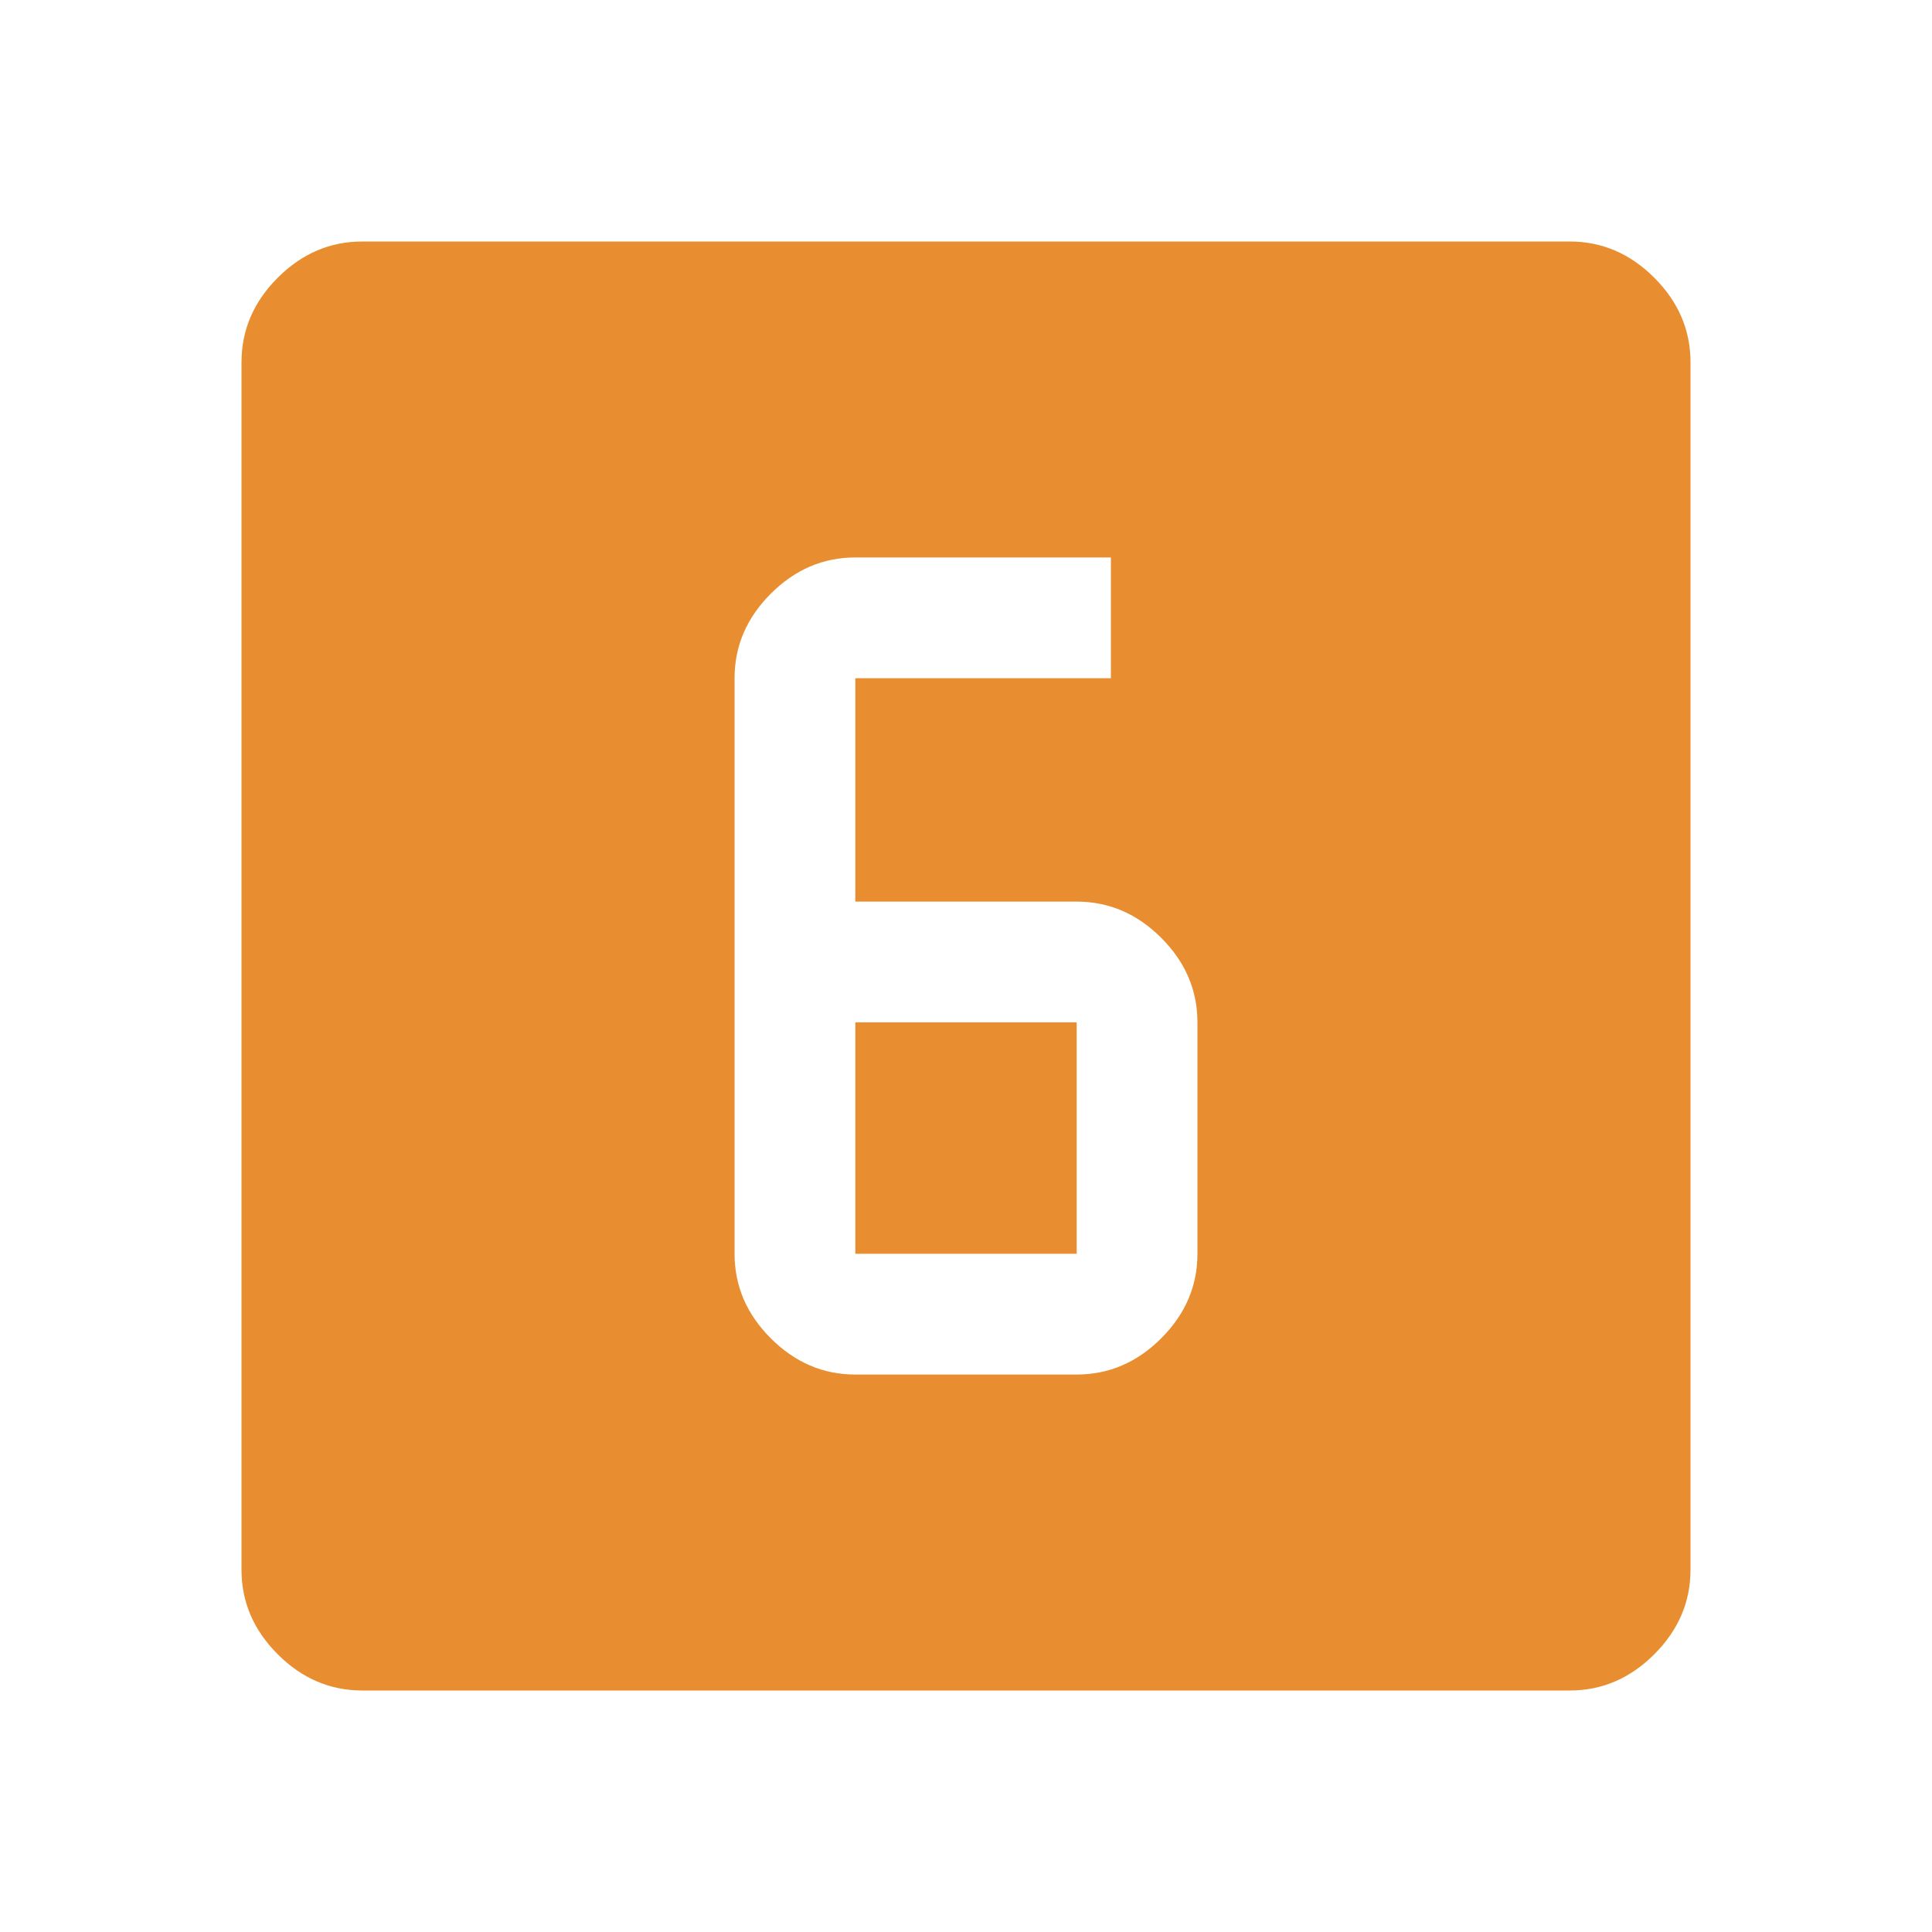 <svg xmlns="http://www.w3.org/2000/svg" height="100%" viewBox="0 -960 960 960" width="100%" preserveAspectRatio="none" class="" fill="rgba(232, 142, 48, 1.0)"><path d="M425-277h110q24 0 42-18t18-42v-115q0-24-18-42t-42-18H425v-111h127v-60H425q-24 0-42 18t-18 42v286q0 24 18 42t42 18Zm0-175h110v115H425v-115ZM180-120q-24 0-42-18t-18-42v-600q0-24 18-42t42-18h600q24 0 42 18t18 42v600q0 24-18 42t-42 18H180Z"></path></svg>